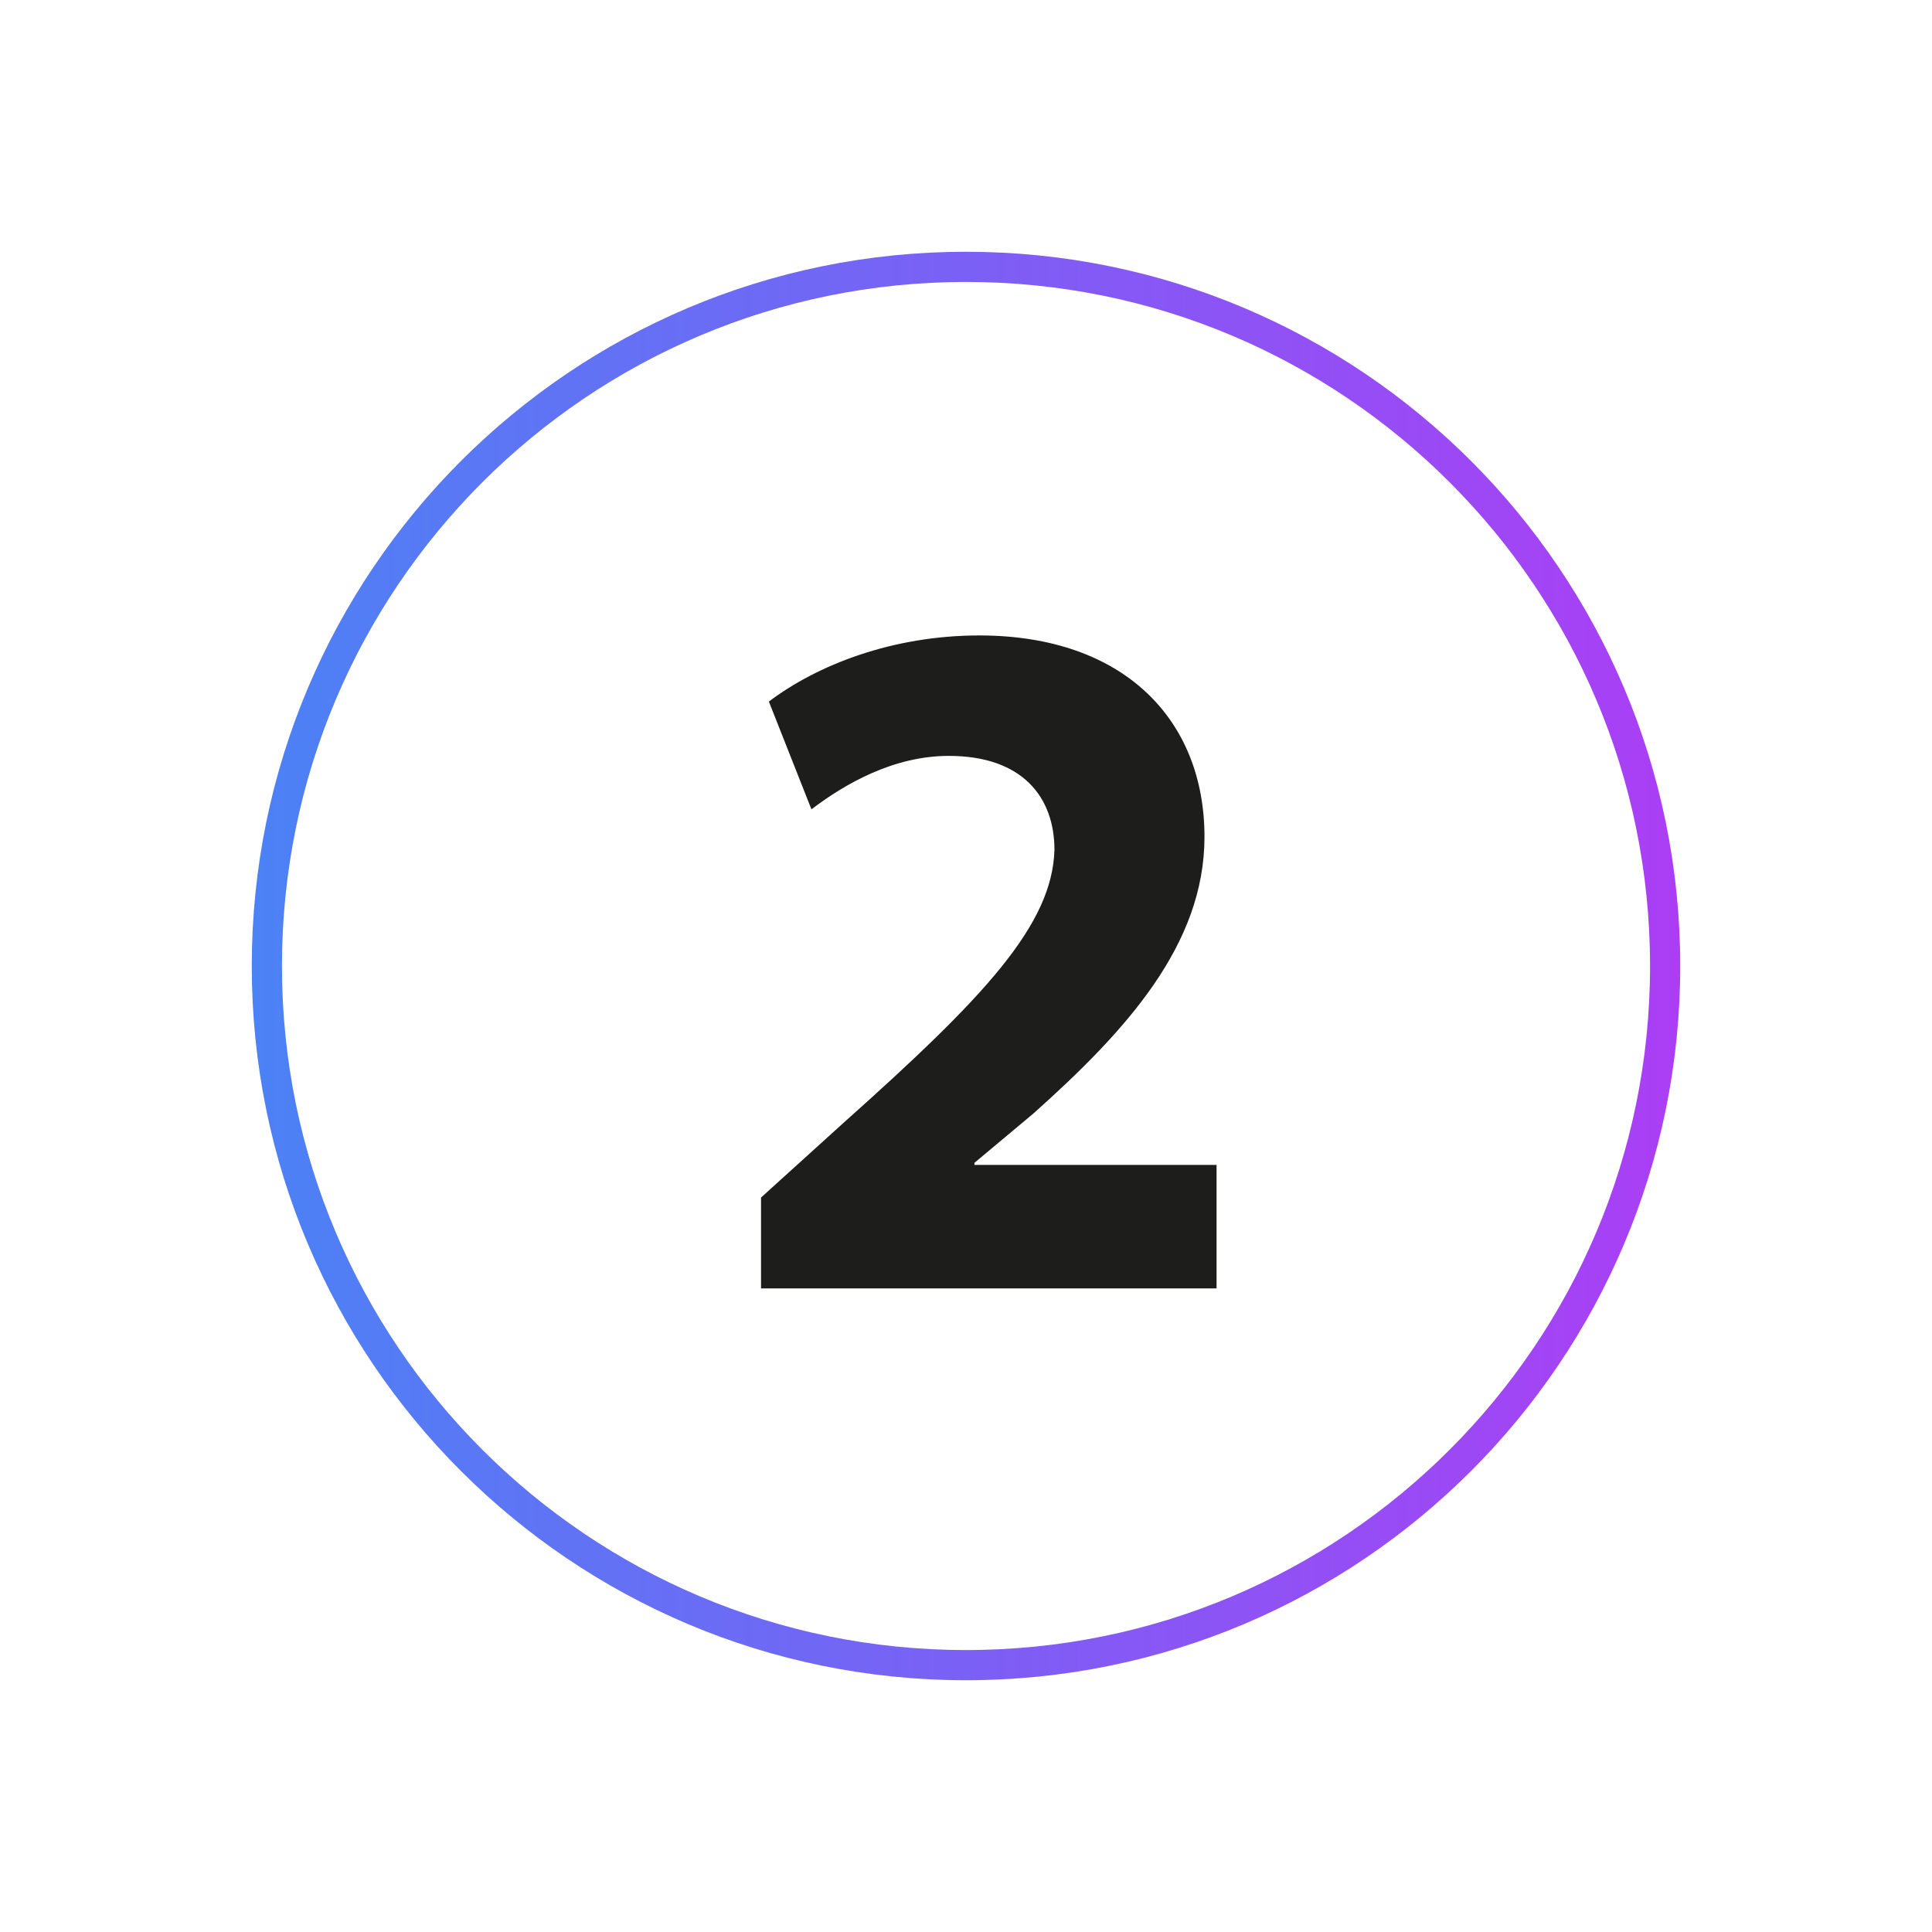 <?xml version="1.0" encoding="UTF-8"?><svg id="uuid-d5d120d5-c8cc-4618-8a70-9ba62b961832" xmlns="http://www.w3.org/2000/svg" xmlns:xlink="http://www.w3.org/1999/xlink" viewBox="0 0 64 64"><defs><linearGradient id="uuid-797fd0a5-6c8a-47e7-a585-14cf76adc8a0" x1="8.34" y1="32" x2="55.66" y2="32" gradientUnits="userSpaceOnUse"><stop offset="0" stop-color="#4b82f5"/><stop offset="1" stop-color="#ab3ef5"/></linearGradient></defs><path d="m55.16,32c0,12.79-10.37,23.16-23.16,23.16s-23.16-10.37-23.16-23.16S19.21,8.84,32,8.84s23.16,10.37,23.16,23.16Z" fill="none" stroke="url(#uuid-797fd0a5-6c8a-47e7-a585-14cf76adc8a0)" stroke-miterlimit="10"/><path d="m25.21,42.68v-3.01l2.75-2.49c4.65-4.15,6.9-6.54,6.97-9.03,0-1.73-1.05-3.11-3.5-3.11-1.83,0-3.43.92-4.55,1.77l-1.41-3.57c1.6-1.21,4.09-2.19,6.97-2.19,4.81,0,7.46,2.81,7.46,6.67,0,3.57-2.58,6.41-5.66,9.16l-1.96,1.64v.07h8.02v4.09h-15.08Z" fill="#1d1d1b" stroke-width="0"/></svg>